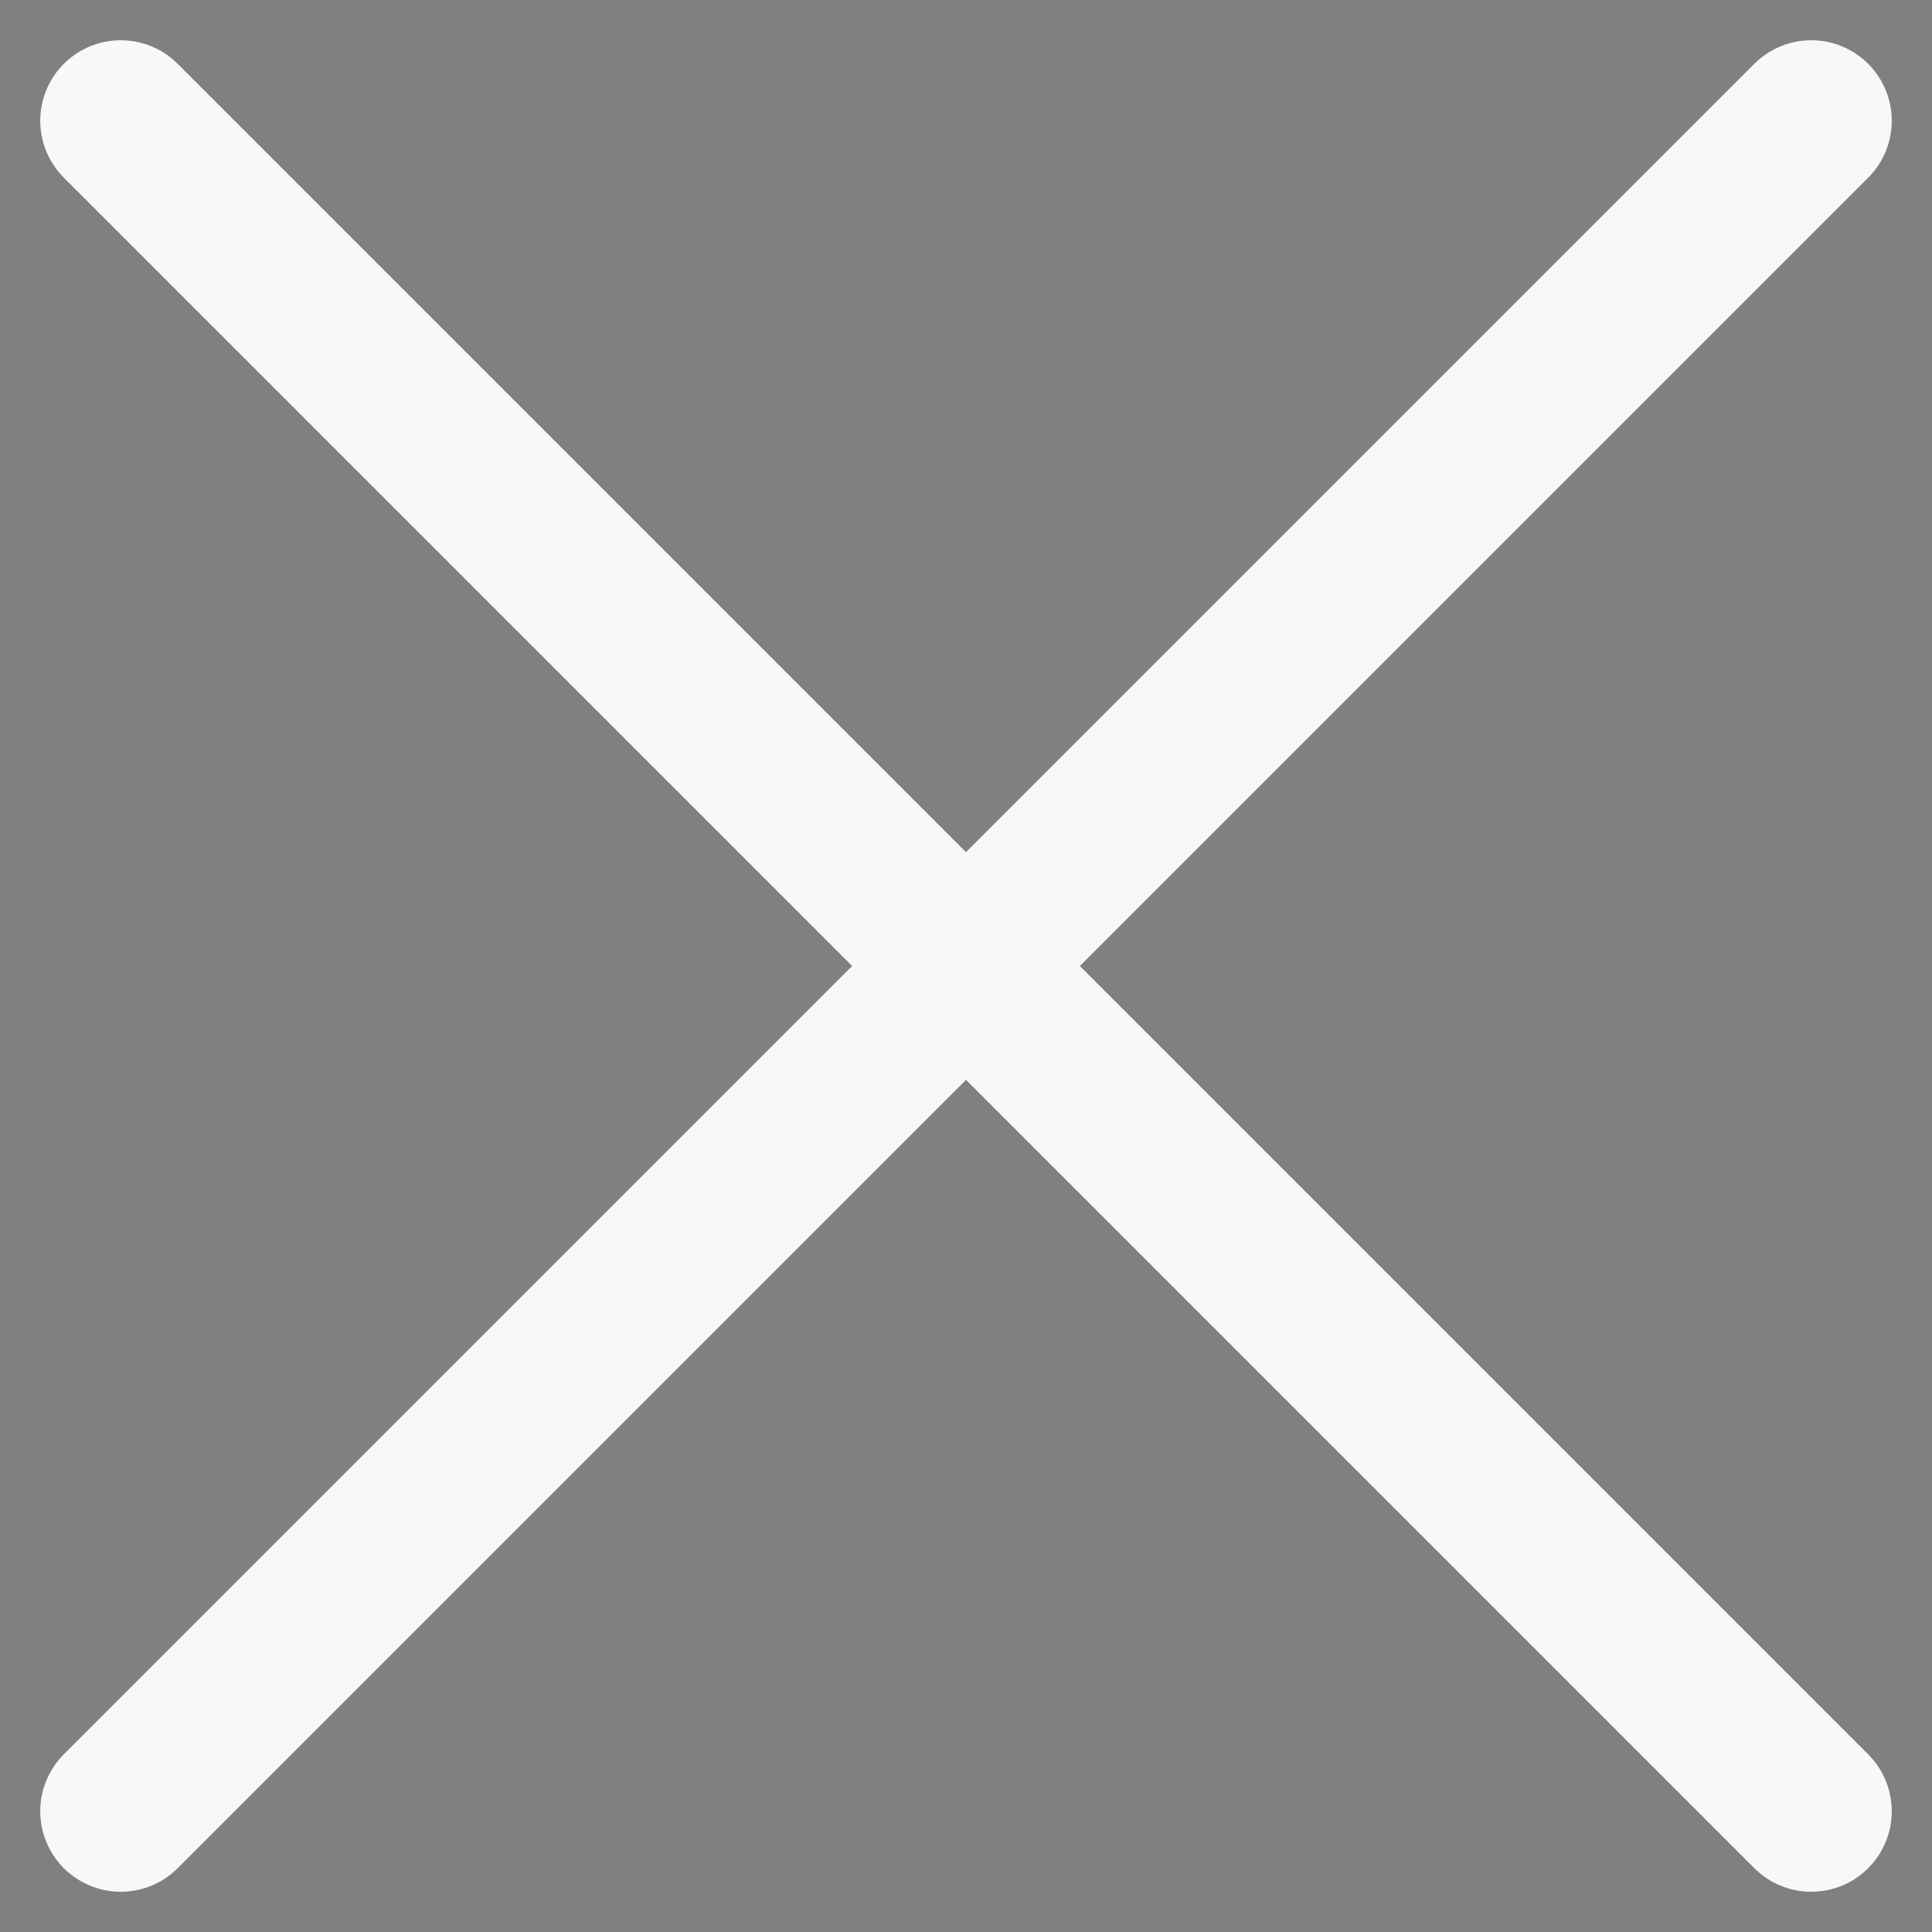 <svg width="12" height="12" xmlns="http://www.w3.org/2000/svg"><rect width="100%" height="100%" fill="#808080" stroke="none"/><path d="M11.25 11.25.75.75m10.5 0L.75 11.25" stroke="#F8F8F8" stroke-linecap="round" stroke-linejoin="round"/></svg>